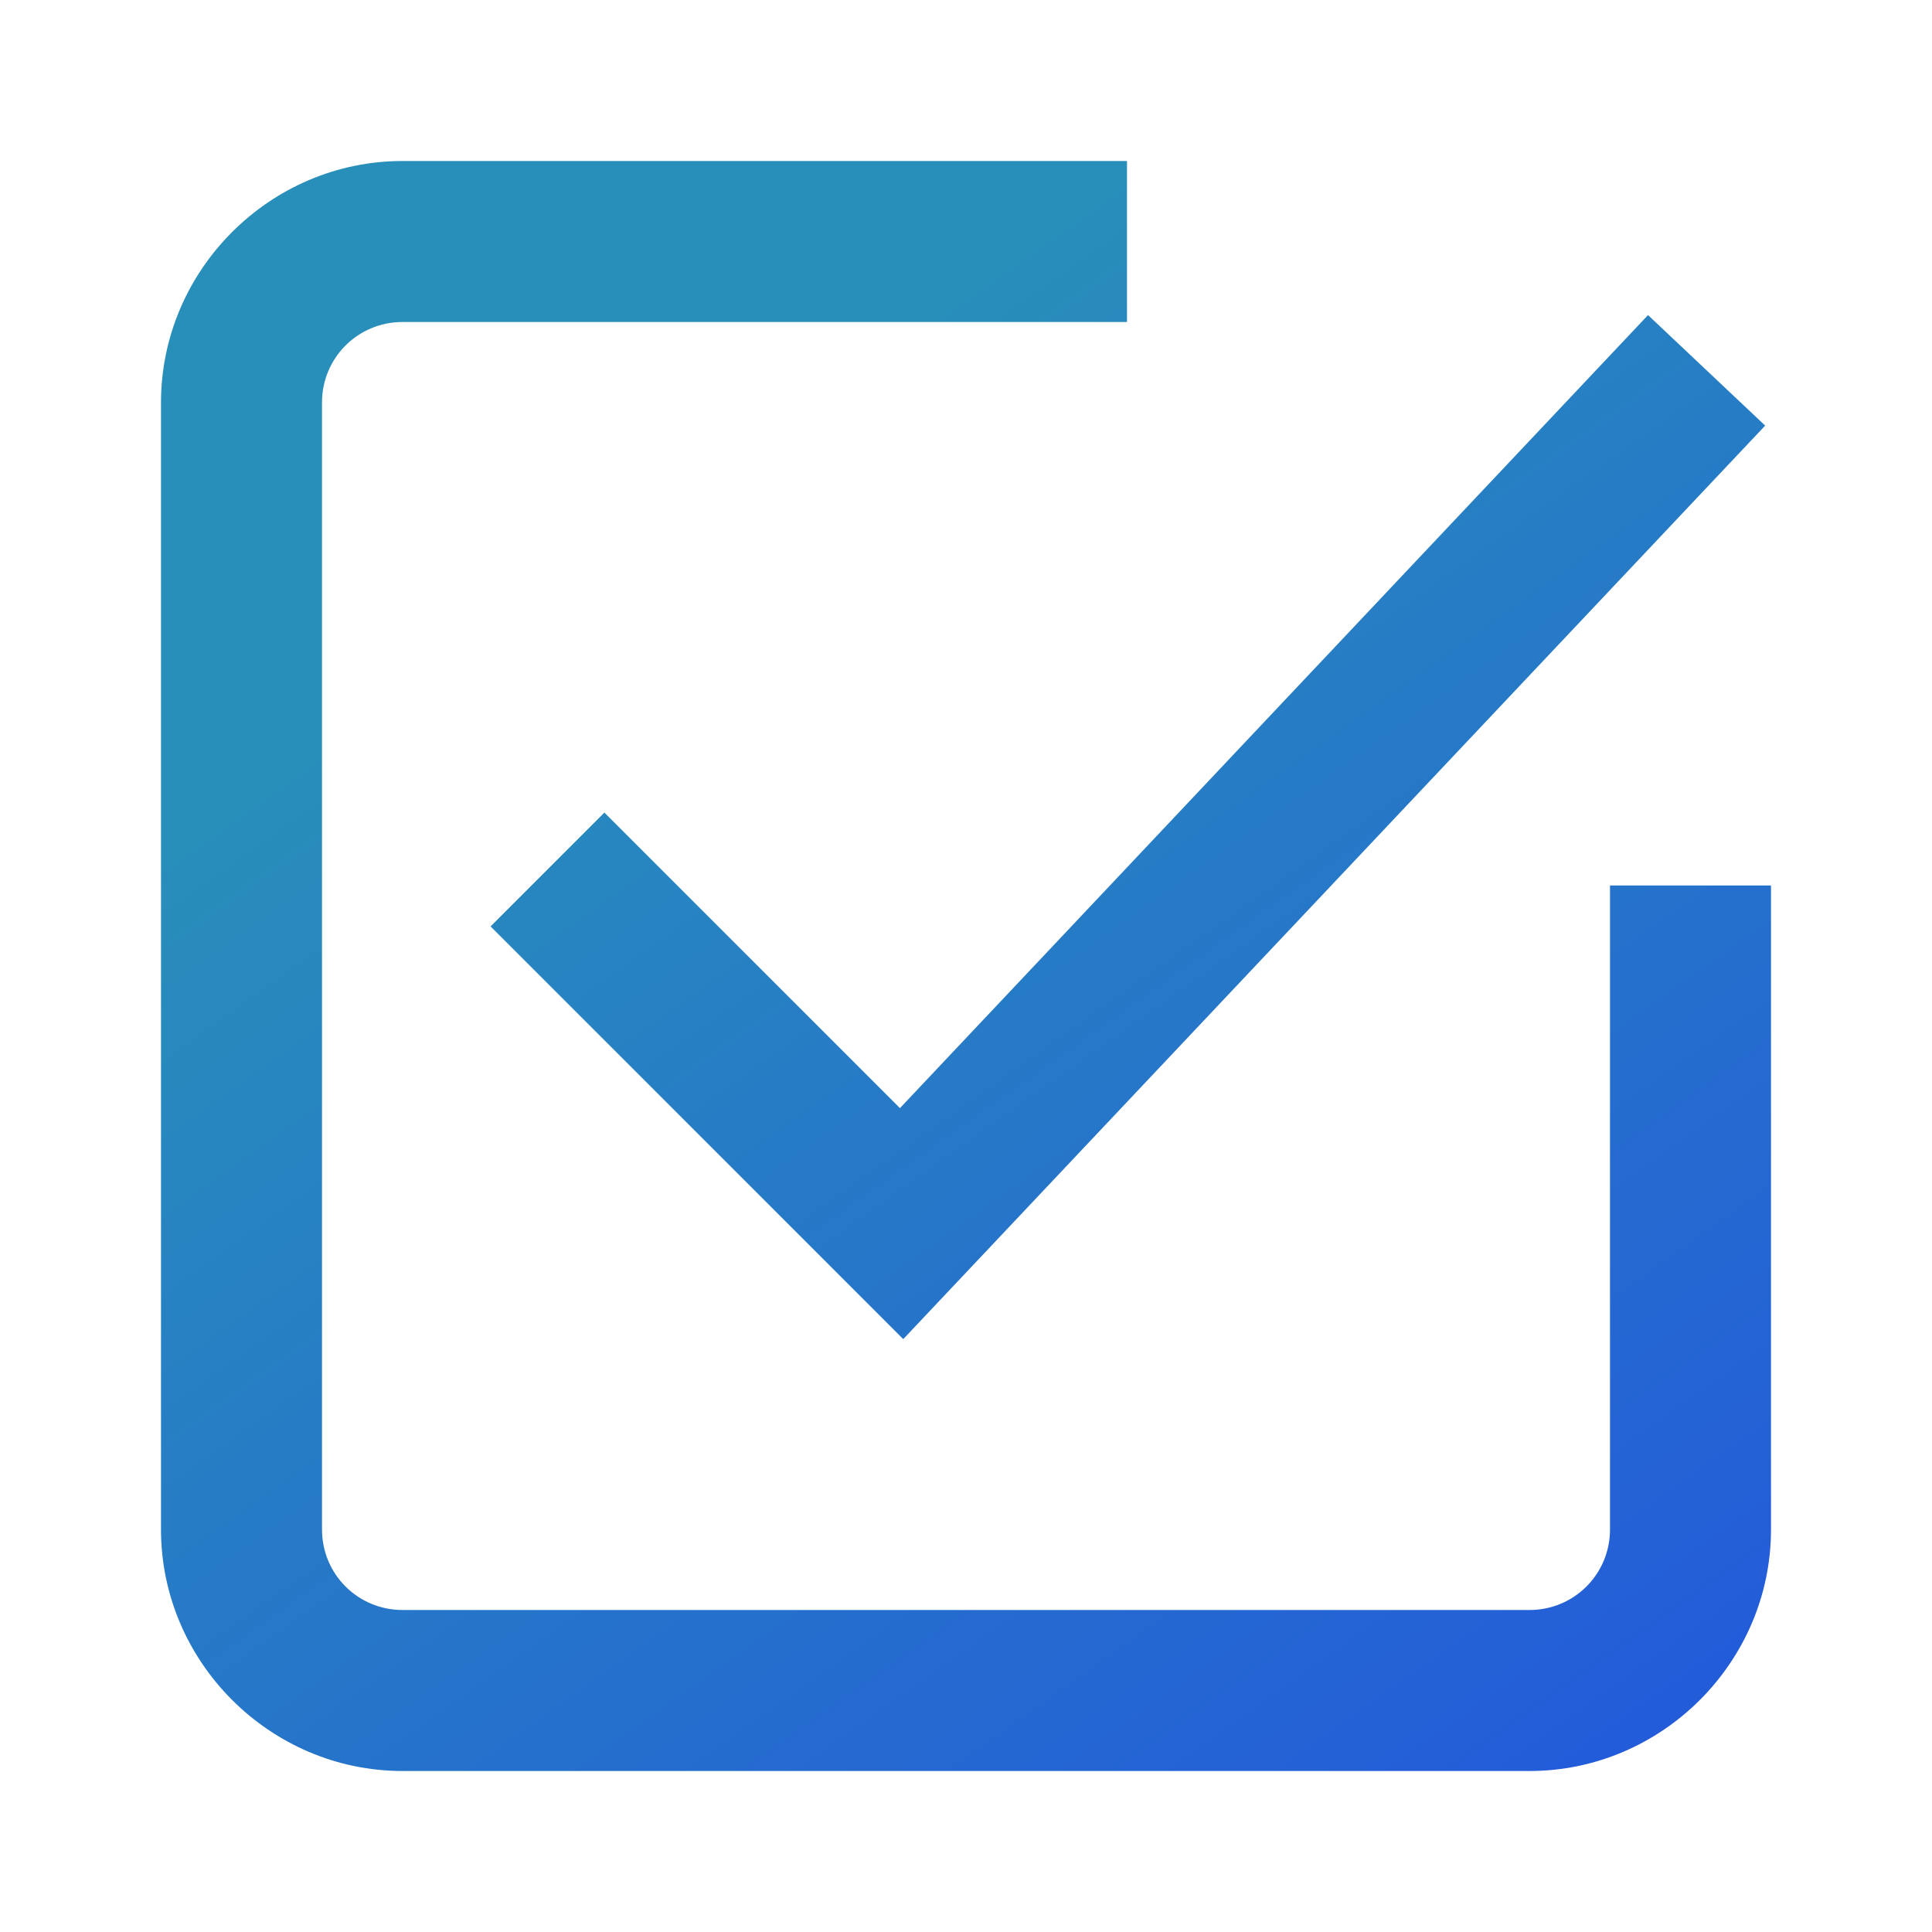 <svg width="48" height="48" viewBox="-4 -4 48 48" fill="none" xmlns="http://www.w3.org/2000/svg">
<path d="M6 0C2.709 0 0 2.709 0 6V34C0 37.291 2.709 40 6 40H34C37.291 40 40 37.291 40 34V18H36V34C36 35.109 35.109 36 34 36H6C4.891 36 4 35.109 4 34V6C4 4.891 4.891 4 6 4H24V0H6ZM36.945 3.828L18.359 23.531L11.016 16.188L8.188 19.016L18.441 29.27L39.855 6.574L36.945 3.828Z" fill="url(#paint0_linear_971_293)"/>
<defs>
<linearGradient id="paint0_linear_971_293" x1="10.472" y1="9.77" x2="35.271" y2="44.628" gradientUnits="userSpaceOnUse">
<stop stop-color="#288EBA"/>
<stop offset="1" stop-color="#2357DC"/>
</linearGradient>
</defs>
</svg>
